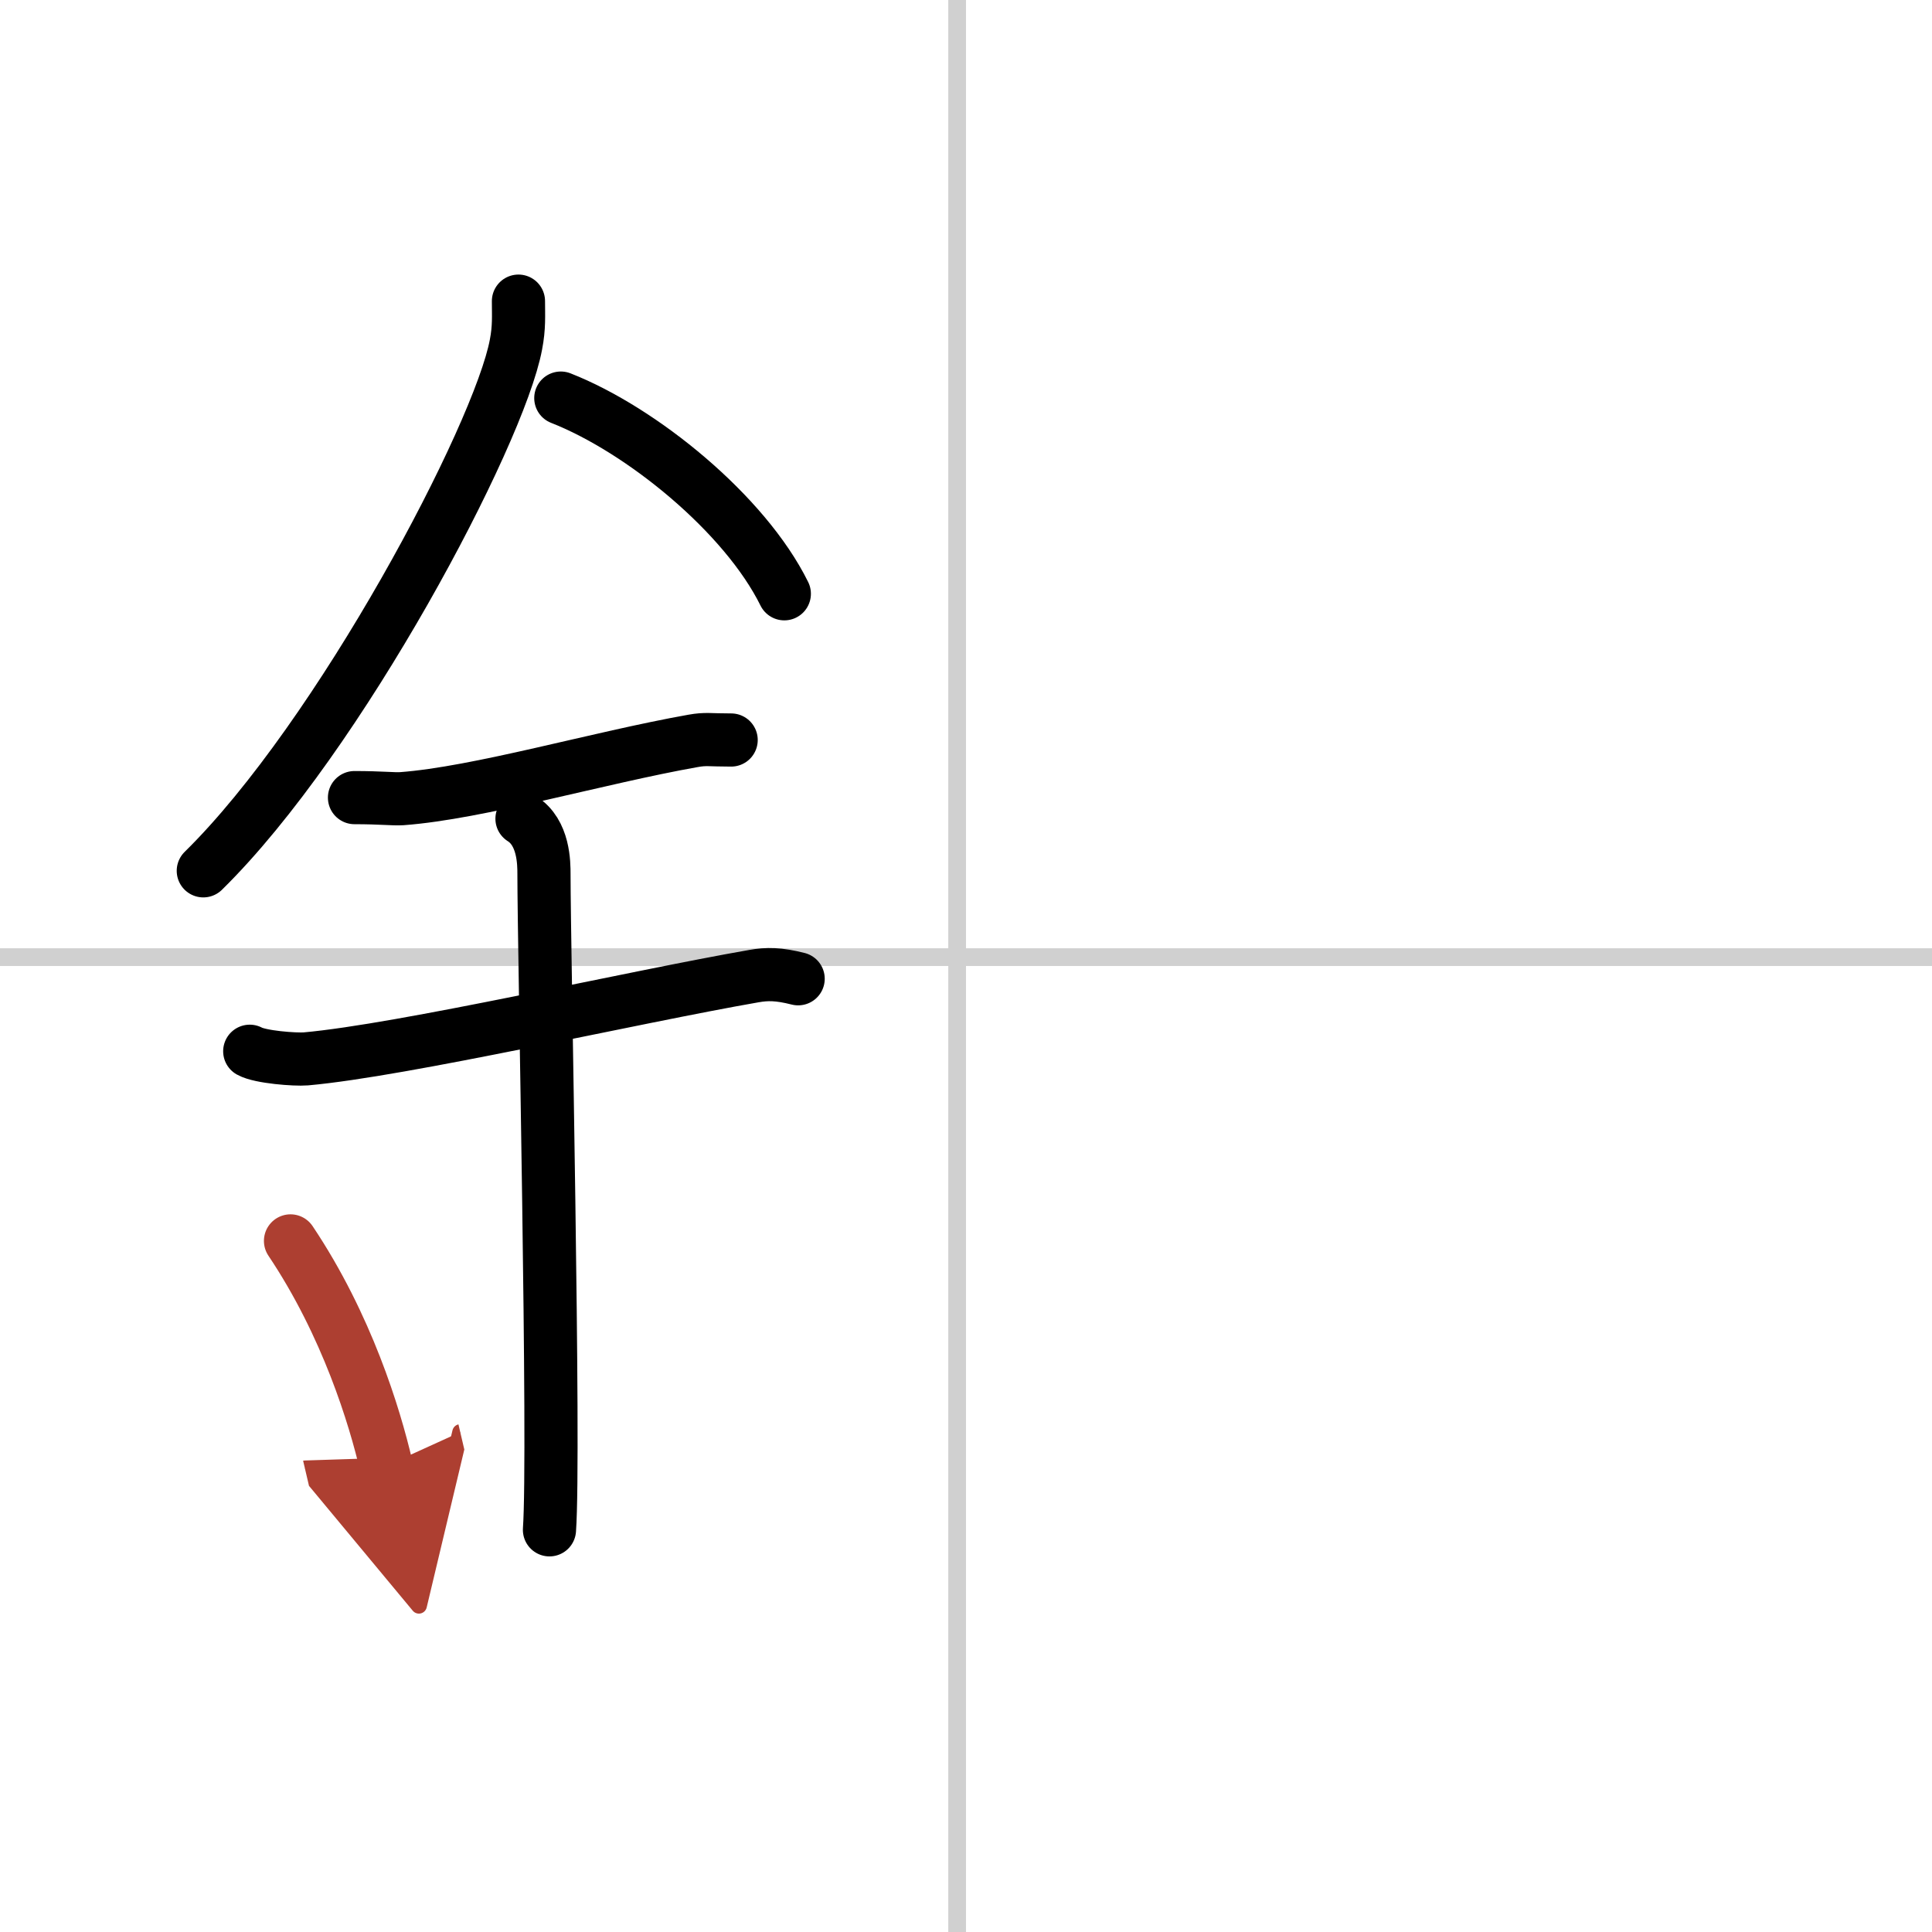 <svg width="400" height="400" viewBox="0 0 109 109" xmlns="http://www.w3.org/2000/svg"><defs><marker id="a" markerWidth="4" orient="auto" refX="1" refY="5" viewBox="0 0 10 10"><polyline points="0 0 10 5 0 10 1 5" fill="#ad3f31" stroke="#ad3f31"/></marker></defs><g fill="none" stroke="#000" stroke-linecap="round" stroke-linejoin="round" stroke-width="3"><rect width="100%" height="100%" fill="#fff" stroke="#fff"/><line x1="54" x2="54" y2="109" stroke="#d0d0d0" stroke-width="1"/><line x2="109" y1="54" y2="54" stroke="#d0d0d0" stroke-width="1"/><path d="m29.25 16.99c0 0.82 0.05 1.47-0.14 2.45-0.95 5.1-9.94 22.13-17.64 29.69"/><path d="M31.64,22.46C36.2,24.25,42.03,29,44.25,33.5"/><path d="M20,45c1.5,0,2.18,0.09,2.67,0.06C27,44.74,33.75,42.75,39.1,41.8c0.73-0.13,0.9-0.05,2.15-0.05"/><path d="m14.09 59.31c0.59 0.33 2.56 0.48 3.17 0.43 5.49-0.49 18.49-3.49 25.28-4.67 0.74-0.13 1.38-0.13 2.49 0.15"/><path d="m29.45 46.19c1.24 0.78 1.24 2.52 1.24 3.14 0 4.35 0.62 32.63 0.31 36.98"/><path d="m16.39 70.01c3.19 4.76 4.75 9.91 5.4 12.69" marker-end="url(#a)" stroke="#ad3f31"/></g></svg>
